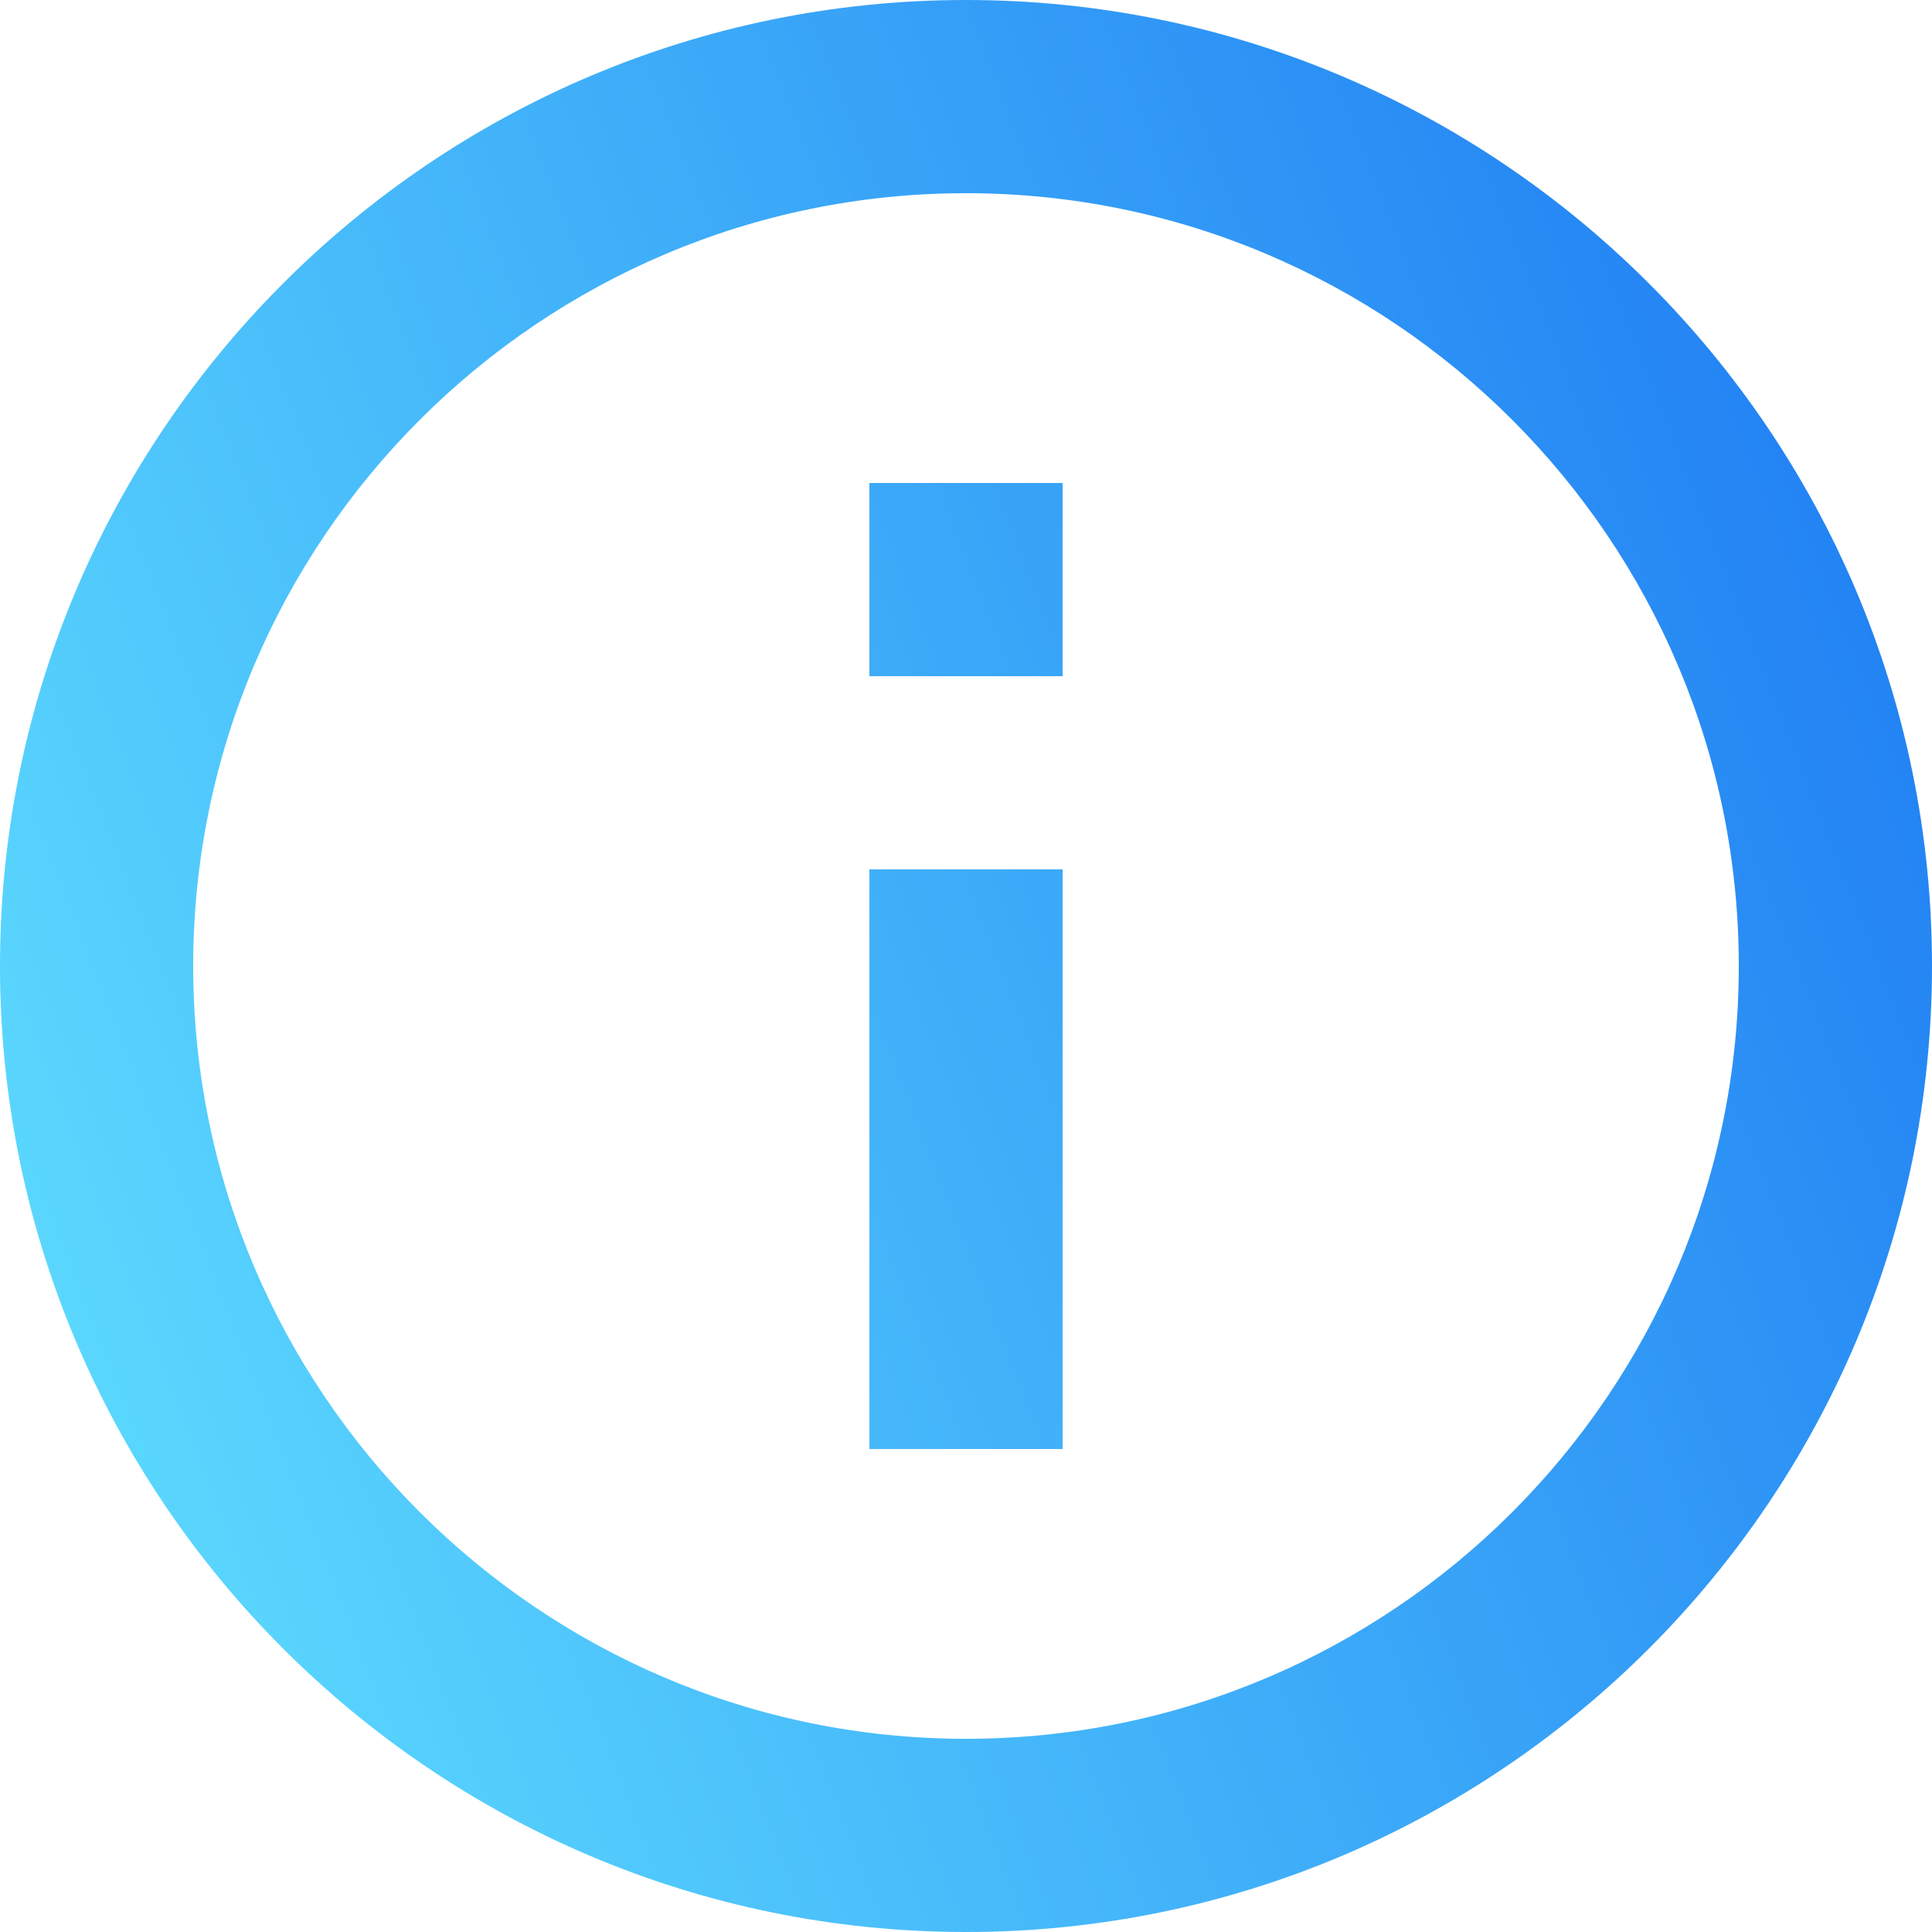 <svg width="20" height="20" viewBox="0 0 20 20" fill="none" xmlns="http://www.w3.org/2000/svg">
<path d="M10 0C4.486 0 0 4.486 0 10C0 15.514 4.486 20 10 20C15.514 20 20 15.514 20 10C20 4.486 15.514 0 10 0ZM10 18C5.589 18 2 14.411 2 10C2 5.589 5.589 2 10 2C14.411 2 18 5.589 18 10C18 14.411 14.411 18 10 18Z" fill="url(#paint0_linear_1427_26039)"/>
<path d="M9 9H11V15H9V9ZM9 5H11V7H9V5Z" fill="url(#paint1_linear_1427_26039)"/>
<defs>
<linearGradient id="paint0_linear_1427_26039" x1="20" y1="0" x2="-4.13" y2="9.426" gradientUnits="userSpaceOnUse">
<stop stop-color="#1B77F2"/>
<stop offset="1" stop-color="#62E3FF"/>
</linearGradient>
<linearGradient id="paint1_linear_1427_26039" x1="20" y1="0" x2="-4.13" y2="9.426" gradientUnits="userSpaceOnUse">
<stop stop-color="#1B77F2"/>
<stop offset="1" stop-color="#62E3FF"/>
</linearGradient>
</defs>
</svg>
